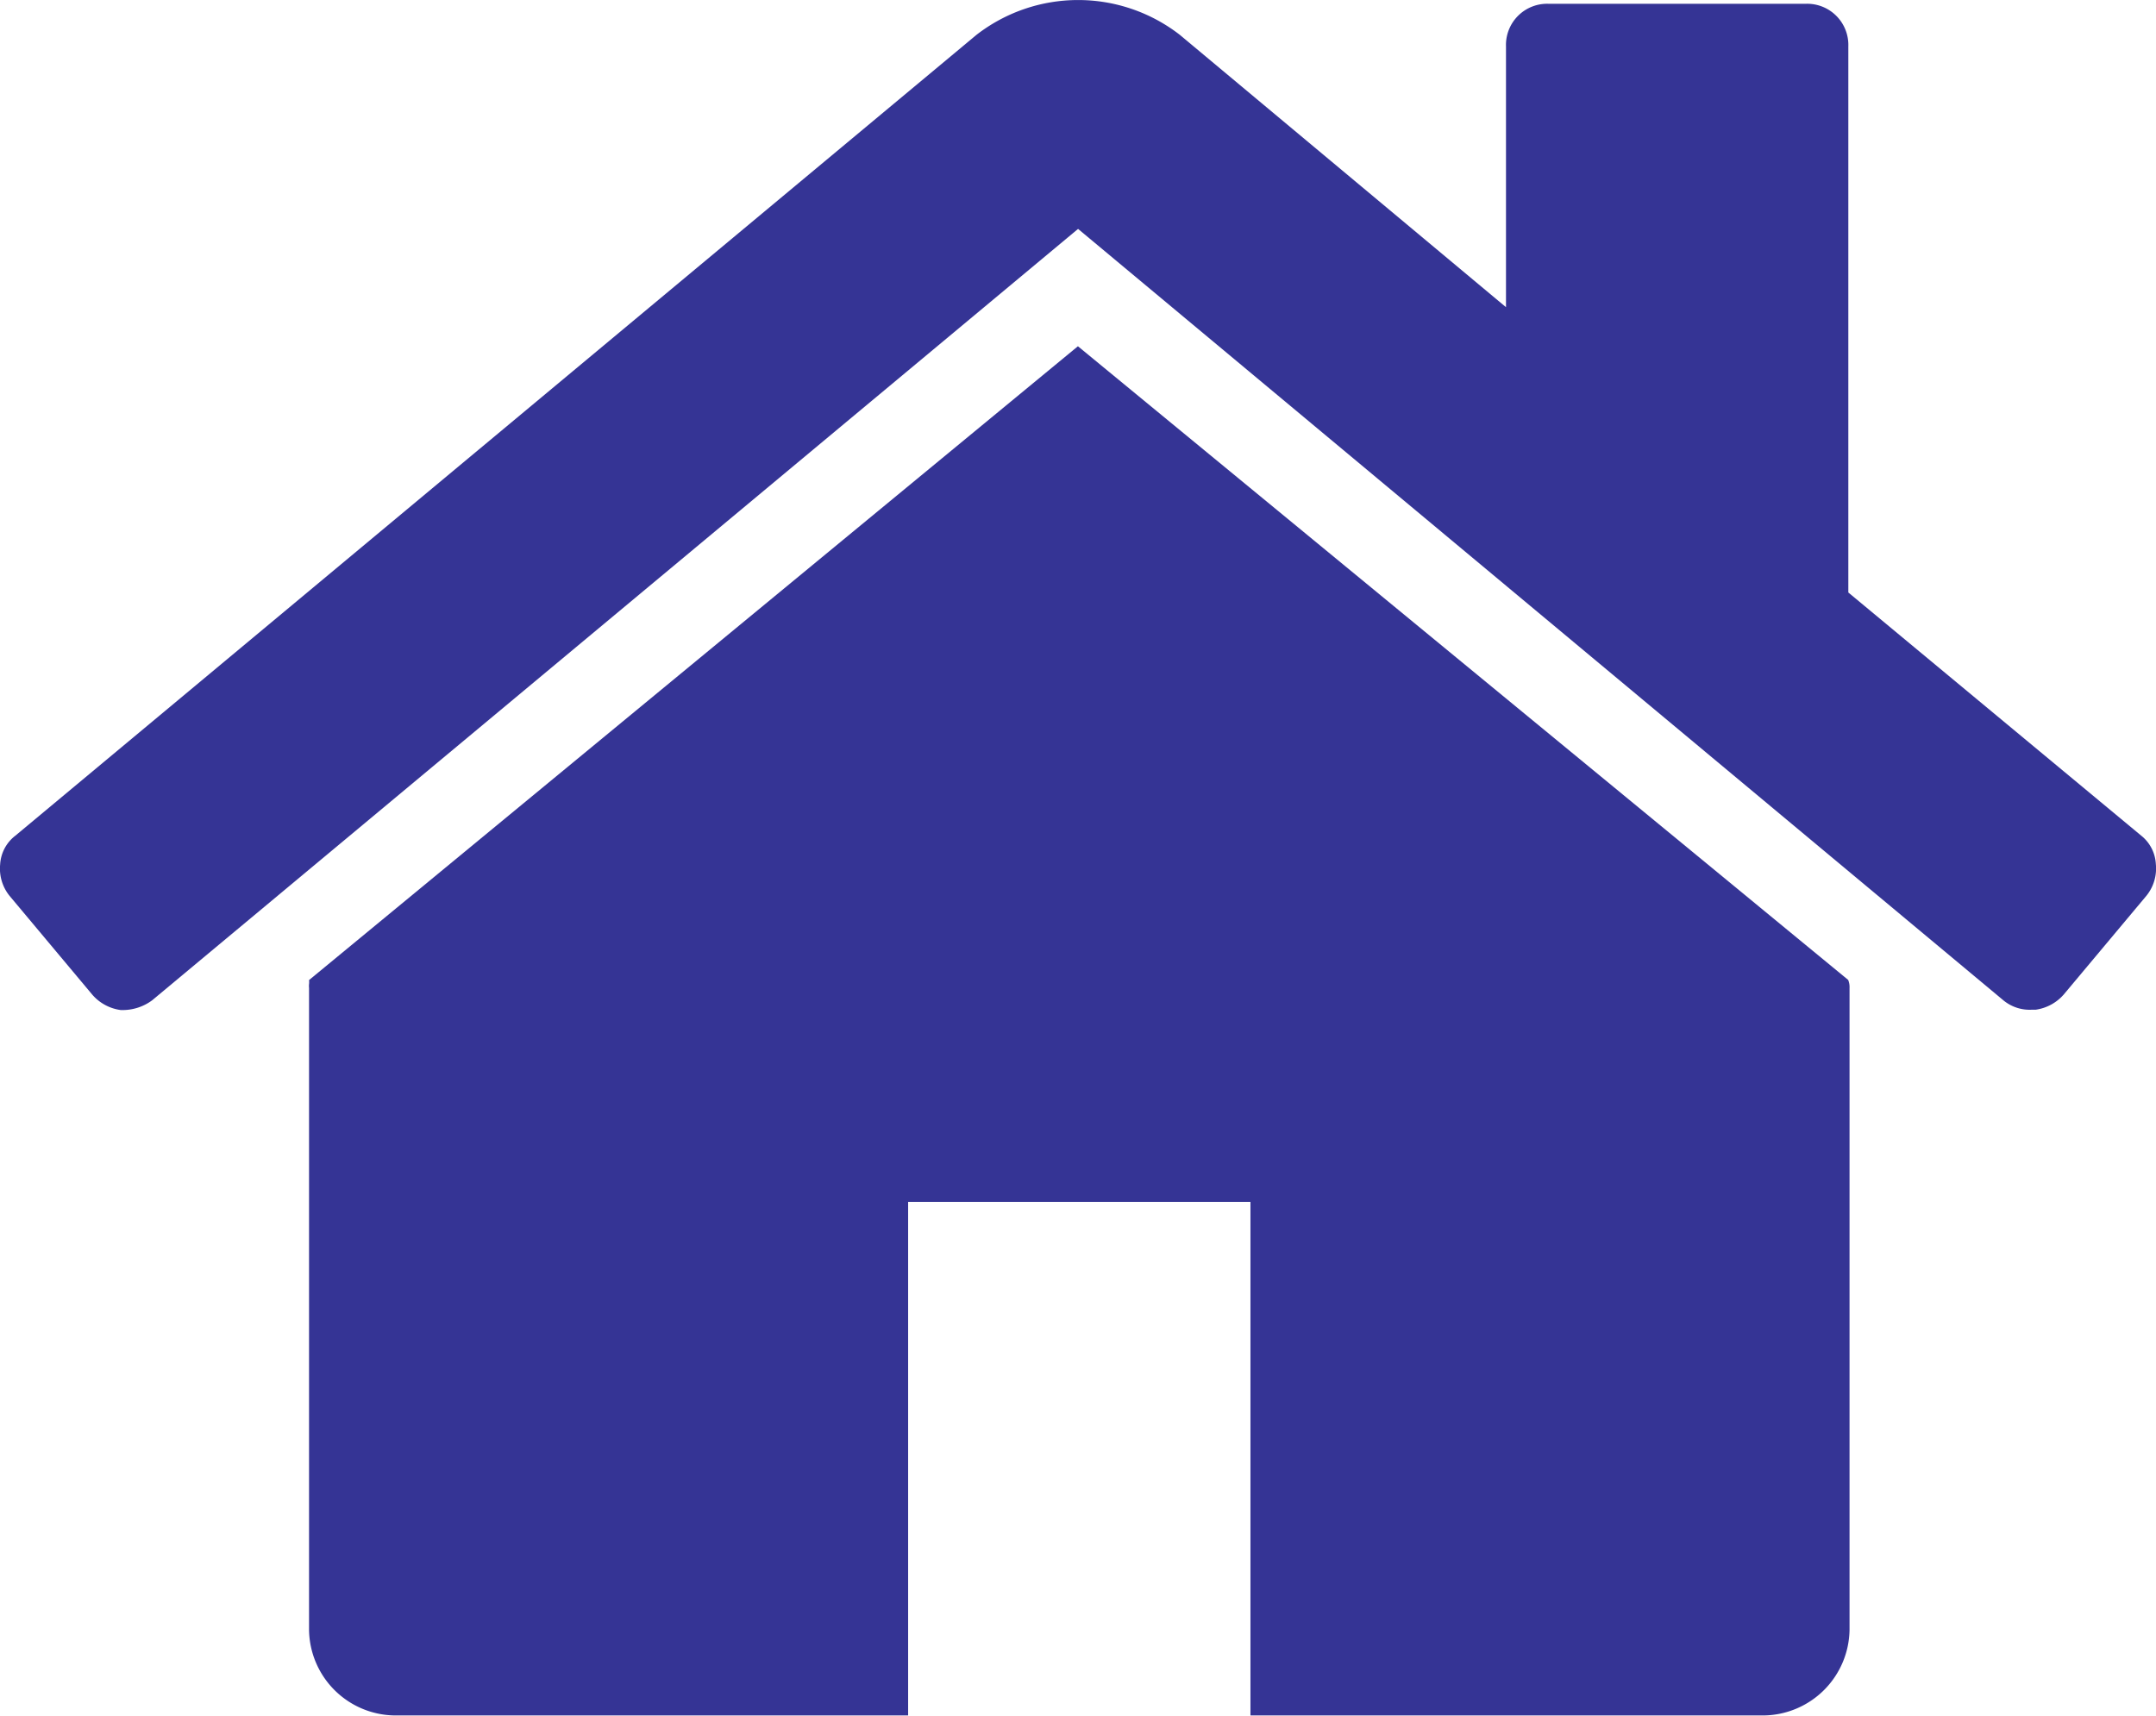 <svg xmlns="http://www.w3.org/2000/svg" width="14.183" height="11.287" viewBox="0 0 14.183 11.287">
  <g id="home" transform="translate(0.001 -46.994)">
    <g id="グループ_719" data-name="グループ 719" transform="translate(-0.001 46.994)">
      <path id="パス_1375" data-name="パス 1375" d="M70.765,120.939l-5.058,4.17a.119.119,0,0,1,0,.026.121.121,0,0,0,0,.026v4.223a.571.571,0,0,0,.563.563h3.378v-3.378h2.252v3.378h3.378a.572.572,0,0,0,.563-.563v-4.223a.124.124,0,0,0-.009-.053Z" transform="translate(-63.674 -118.661)" fill="#353495"/>
      <path id="パス_1376" data-name="パス 1376" d="M14.085,52.492l-1.927-1.6V47.3a.271.271,0,0,0-.282-.281H10.188a.271.271,0,0,0-.282.281v1.715L7.76,47.223a1.091,1.091,0,0,0-1.337,0L.1,52.492a.256.256,0,0,0-.1.189.285.285,0,0,0,.062.207l.545.651a.3.3,0,0,0,.185.1A.327.327,0,0,0,1,53.575L7.091,48.5l6.088,5.076a.271.271,0,0,0,.185.061h.026a.3.3,0,0,0,.185-.1l.545-.651a.285.285,0,0,0,.061-.207A.256.256,0,0,0,14.085,52.492Z" transform="translate(0.001 -46.994)" fill="#353495"/>
    </g>
  </g>
</svg>
